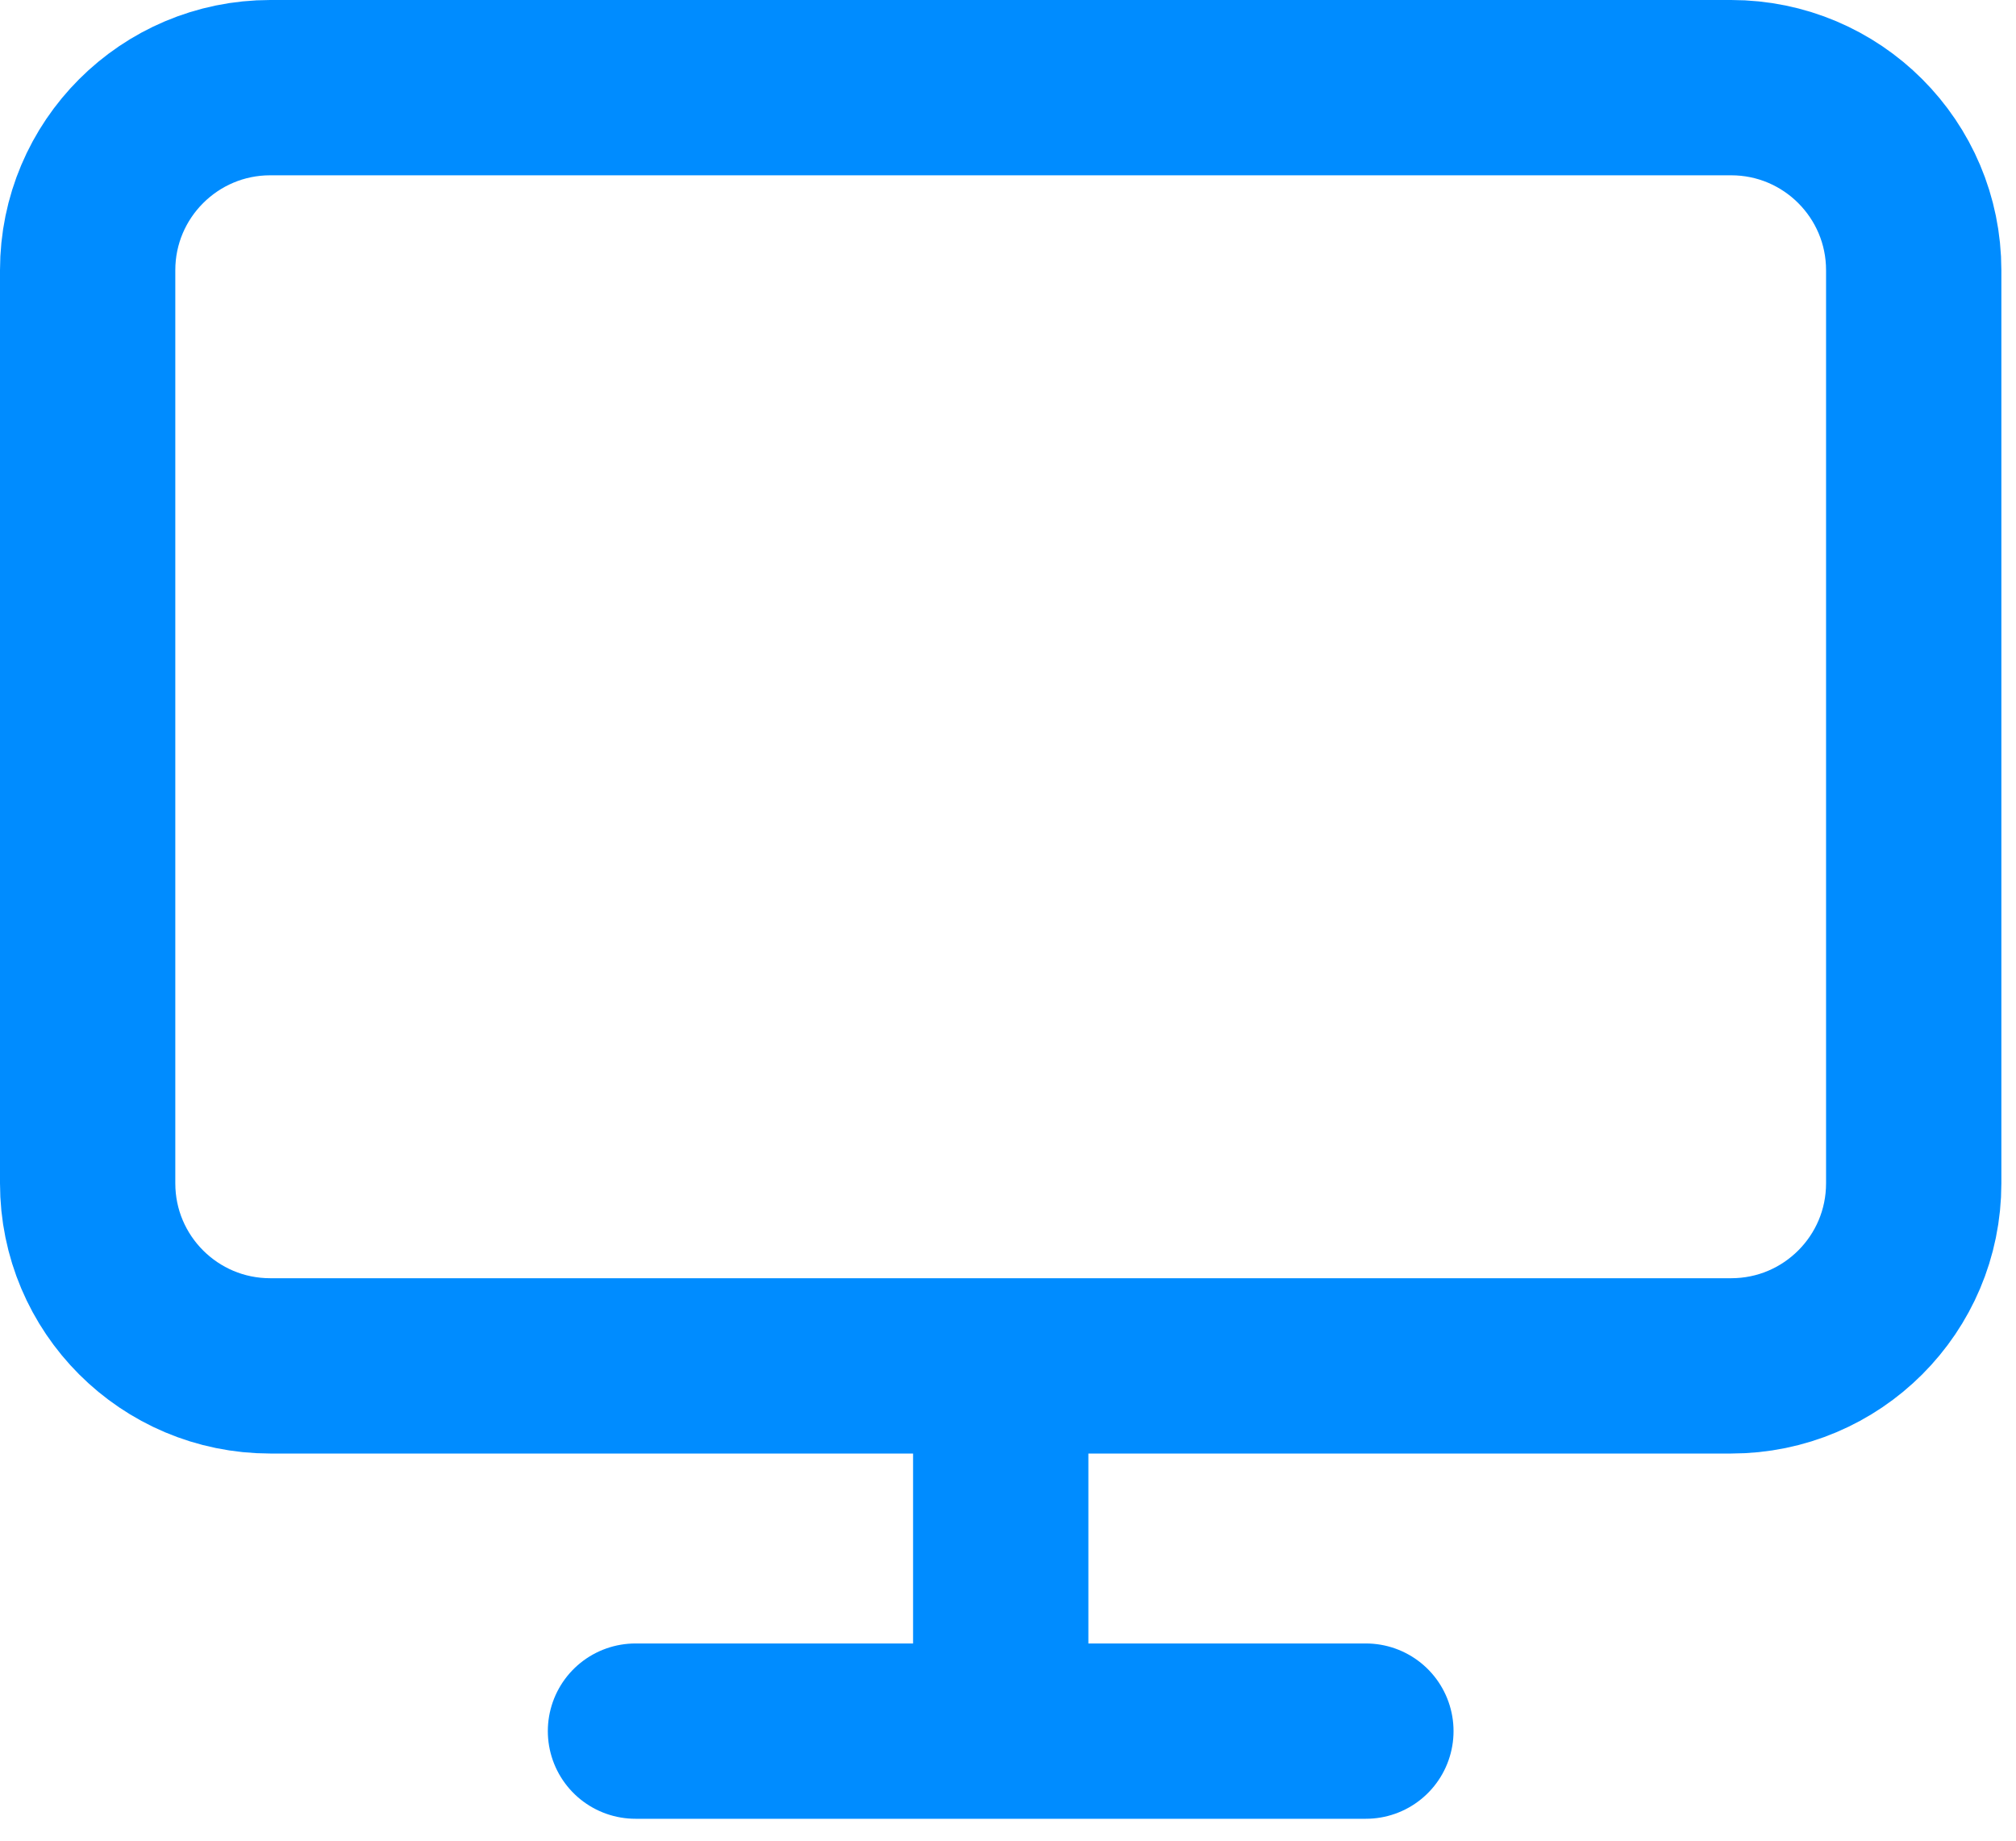 <?xml version="1.0" encoding="utf-8"?>
<svg xmlns="http://www.w3.org/2000/svg" fill="none" height="100%" overflow="visible" preserveAspectRatio="none" style="display: block;" viewBox="0 0 23 21" width="100%">
<path d="M7.25 19.75H15.583M11.417 15.583V19.75M3.083 1H19.75C20.901 1 21.833 1.933 21.833 3.083V13.5C21.833 14.651 20.901 15.583 19.75 15.583H3.083C1.933 15.583 1 14.651 1 13.5V3.083C1 1.933 1.933 1 3.083 1Z" id="Icon" stroke="#008CFF" stroke-linecap="round" stroke-linejoin="round" stroke-width="2"/>
</svg>